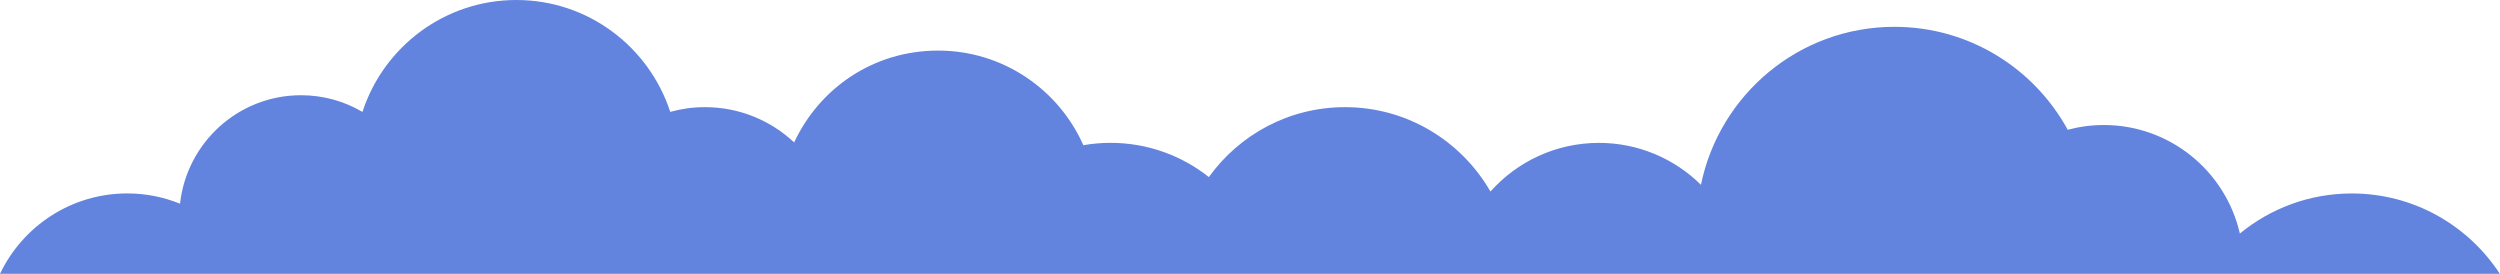 <?xml version="1.0" encoding="UTF-8"?> <svg xmlns="http://www.w3.org/2000/svg" width="1835" height="201" viewBox="0 0 1835 201" fill="none"><path d="M1834.9 201C1811.73 165.499 1771.74 142.004 1726.24 142.004C1695.06 142.004 1666.43 153.042 1644.06 171.416C1633.63 125.811 1592.89 91.763 1544.2 91.763C1535.05 91.763 1526.18 92.974 1517.72 95.258C1493.1 50.207 1445.35 19.688 1390.52 19.688C1320.46 19.688 1262.04 69.48 1248.5 135.638C1229.24 116.642 1202.79 104.877 1173.61 104.877C1141.98 104.877 1113.53 118.683 1093.99 140.586C1072.72 103.597 1032.88 78.649 987.23 78.649C946.072 78.649 909.645 98.891 887.305 129.963C867.451 114.254 842.384 104.842 815.107 104.842C808.305 104.842 801.675 105.465 795.184 106.573C777.022 65.674 736.141 37.127 688.595 37.127C641.05 37.127 601.515 64.705 582.905 104.531C565.779 88.476 542.748 78.649 517.439 78.649C508.6 78.649 500.072 79.86 491.957 82.109C476.42 34.463 431.74 0 379.016 0C326.291 0 281.543 34.463 266.04 82.144C252.815 74.359 237.416 69.895 220.946 69.895C174.954 69.895 137.077 104.739 132.139 149.513C120.192 144.669 107.106 141.97 93.433 141.97C52.241 141.97 16.677 166.087 0 200.965H1835L1834.9 201Z" fill="#6284DF"></path></svg> 